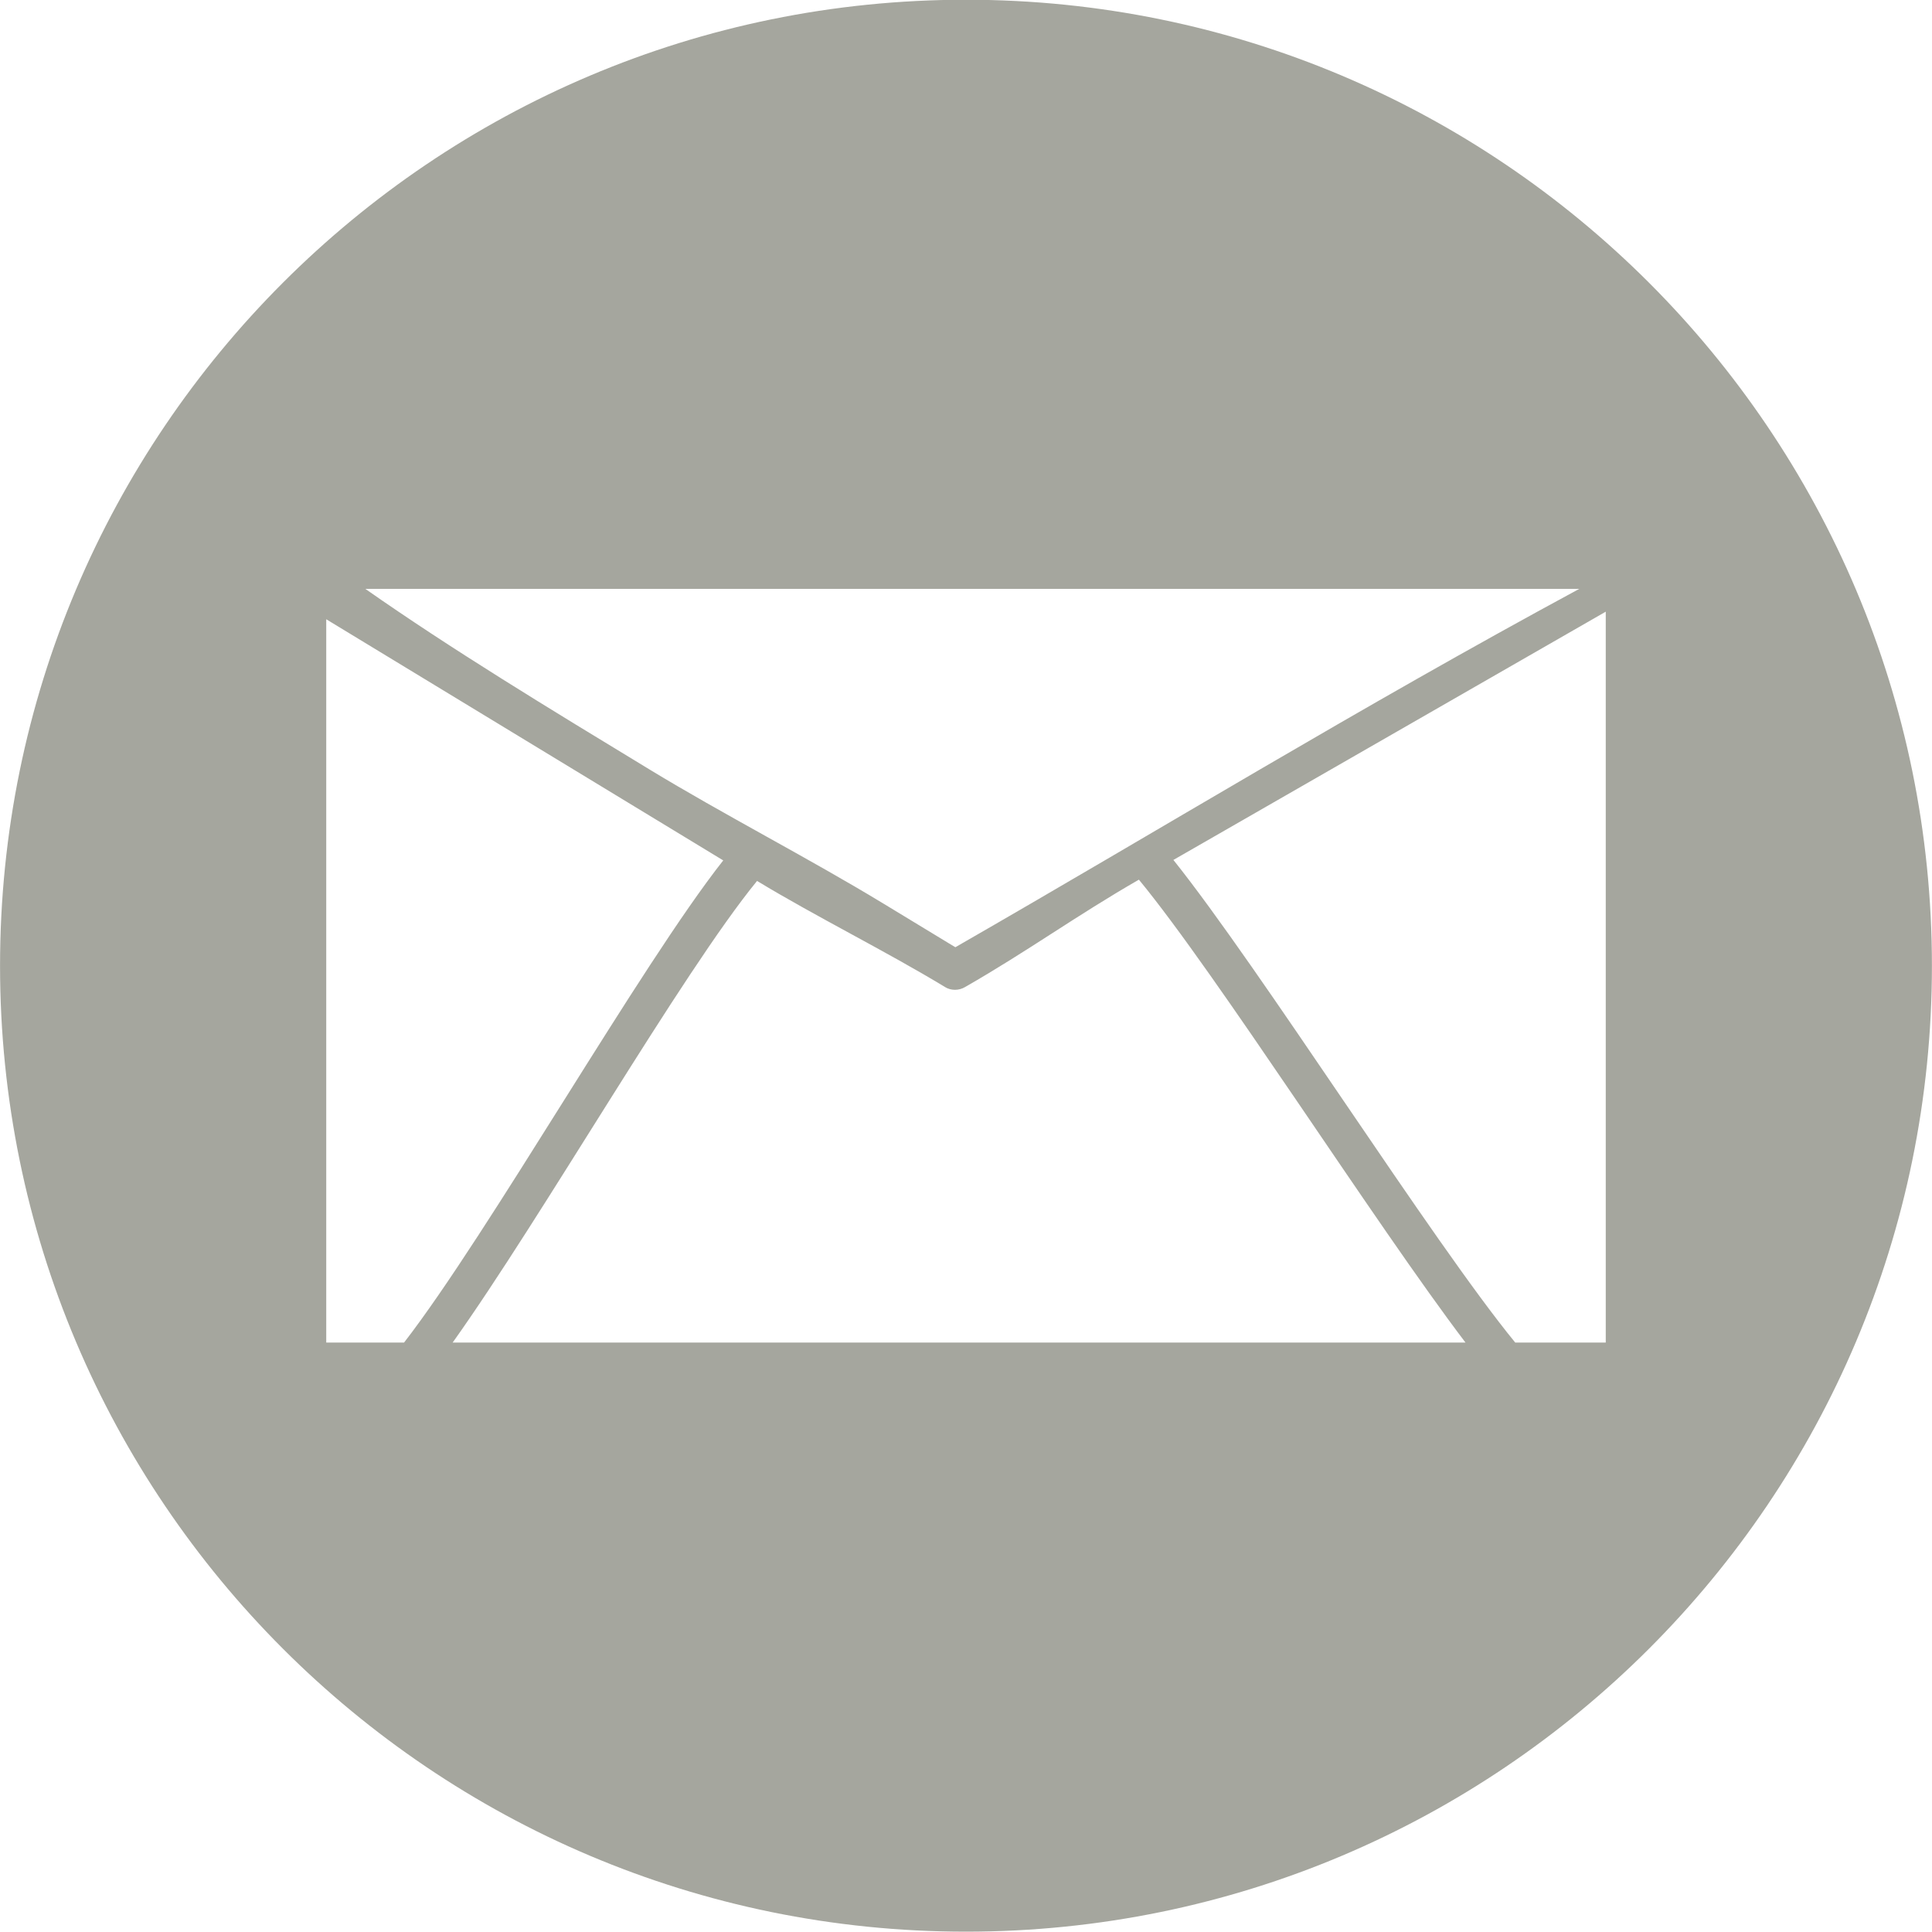 <?xml version="1.0" encoding="UTF-8" standalone="no"?><svg xmlns="http://www.w3.org/2000/svg" xmlns:xlink="http://www.w3.org/1999/xlink" fill="#000000" height="336.4" preserveAspectRatio="xMidYMid meet" version="1" viewBox="45.5 47.1 336.4 336.4" width="336.4" zoomAndPan="magnify"><g id="change1_1"><path d="M 325.094 280.867 L 309.332 280.867 C 294.93 263.305 264.871 215.656 249.812 196.832 C 274.902 182.426 299.992 168.012 325.094 153.605 Z M 124.316 280.867 C 139.832 259.117 164.223 216.488 177.32 200.488 C 187.465 206.645 199.906 212.801 210.062 218.973 C 211.113 219.617 212.473 219.59 213.523 218.973 C 224.391 212.754 232.945 206.504 243.805 200.266 C 257.293 216.605 284.836 260.016 300.672 280.867 Z M 102.305 280.867 L 102.305 154.926 C 125.336 168.91 148.387 182.914 171.43 196.914 C 157.004 215.223 130.59 261.816 115.855 280.867 Z M 320.477 149.637 C 281.98 170.438 248.051 191.234 211.848 212.031 C 211.551 211.848 211.188 211.629 210.73 211.359 C 206.91 209.039 203.102 206.719 199.27 204.402 C 186.457 196.617 171.355 188.848 158.547 181.051 C 141.309 170.586 124.062 160.117 109.117 149.637 Z M 213.691 47.055 C 120.801 47.055 45.508 122.367 45.508 215.254 C 45.508 308.137 120.801 383.441 213.691 383.441 C 306.582 383.441 381.887 308.137 381.887 215.254 C 381.887 122.367 306.582 47.055 213.691 47.055" fill="#a5a69e"/></g></svg>
